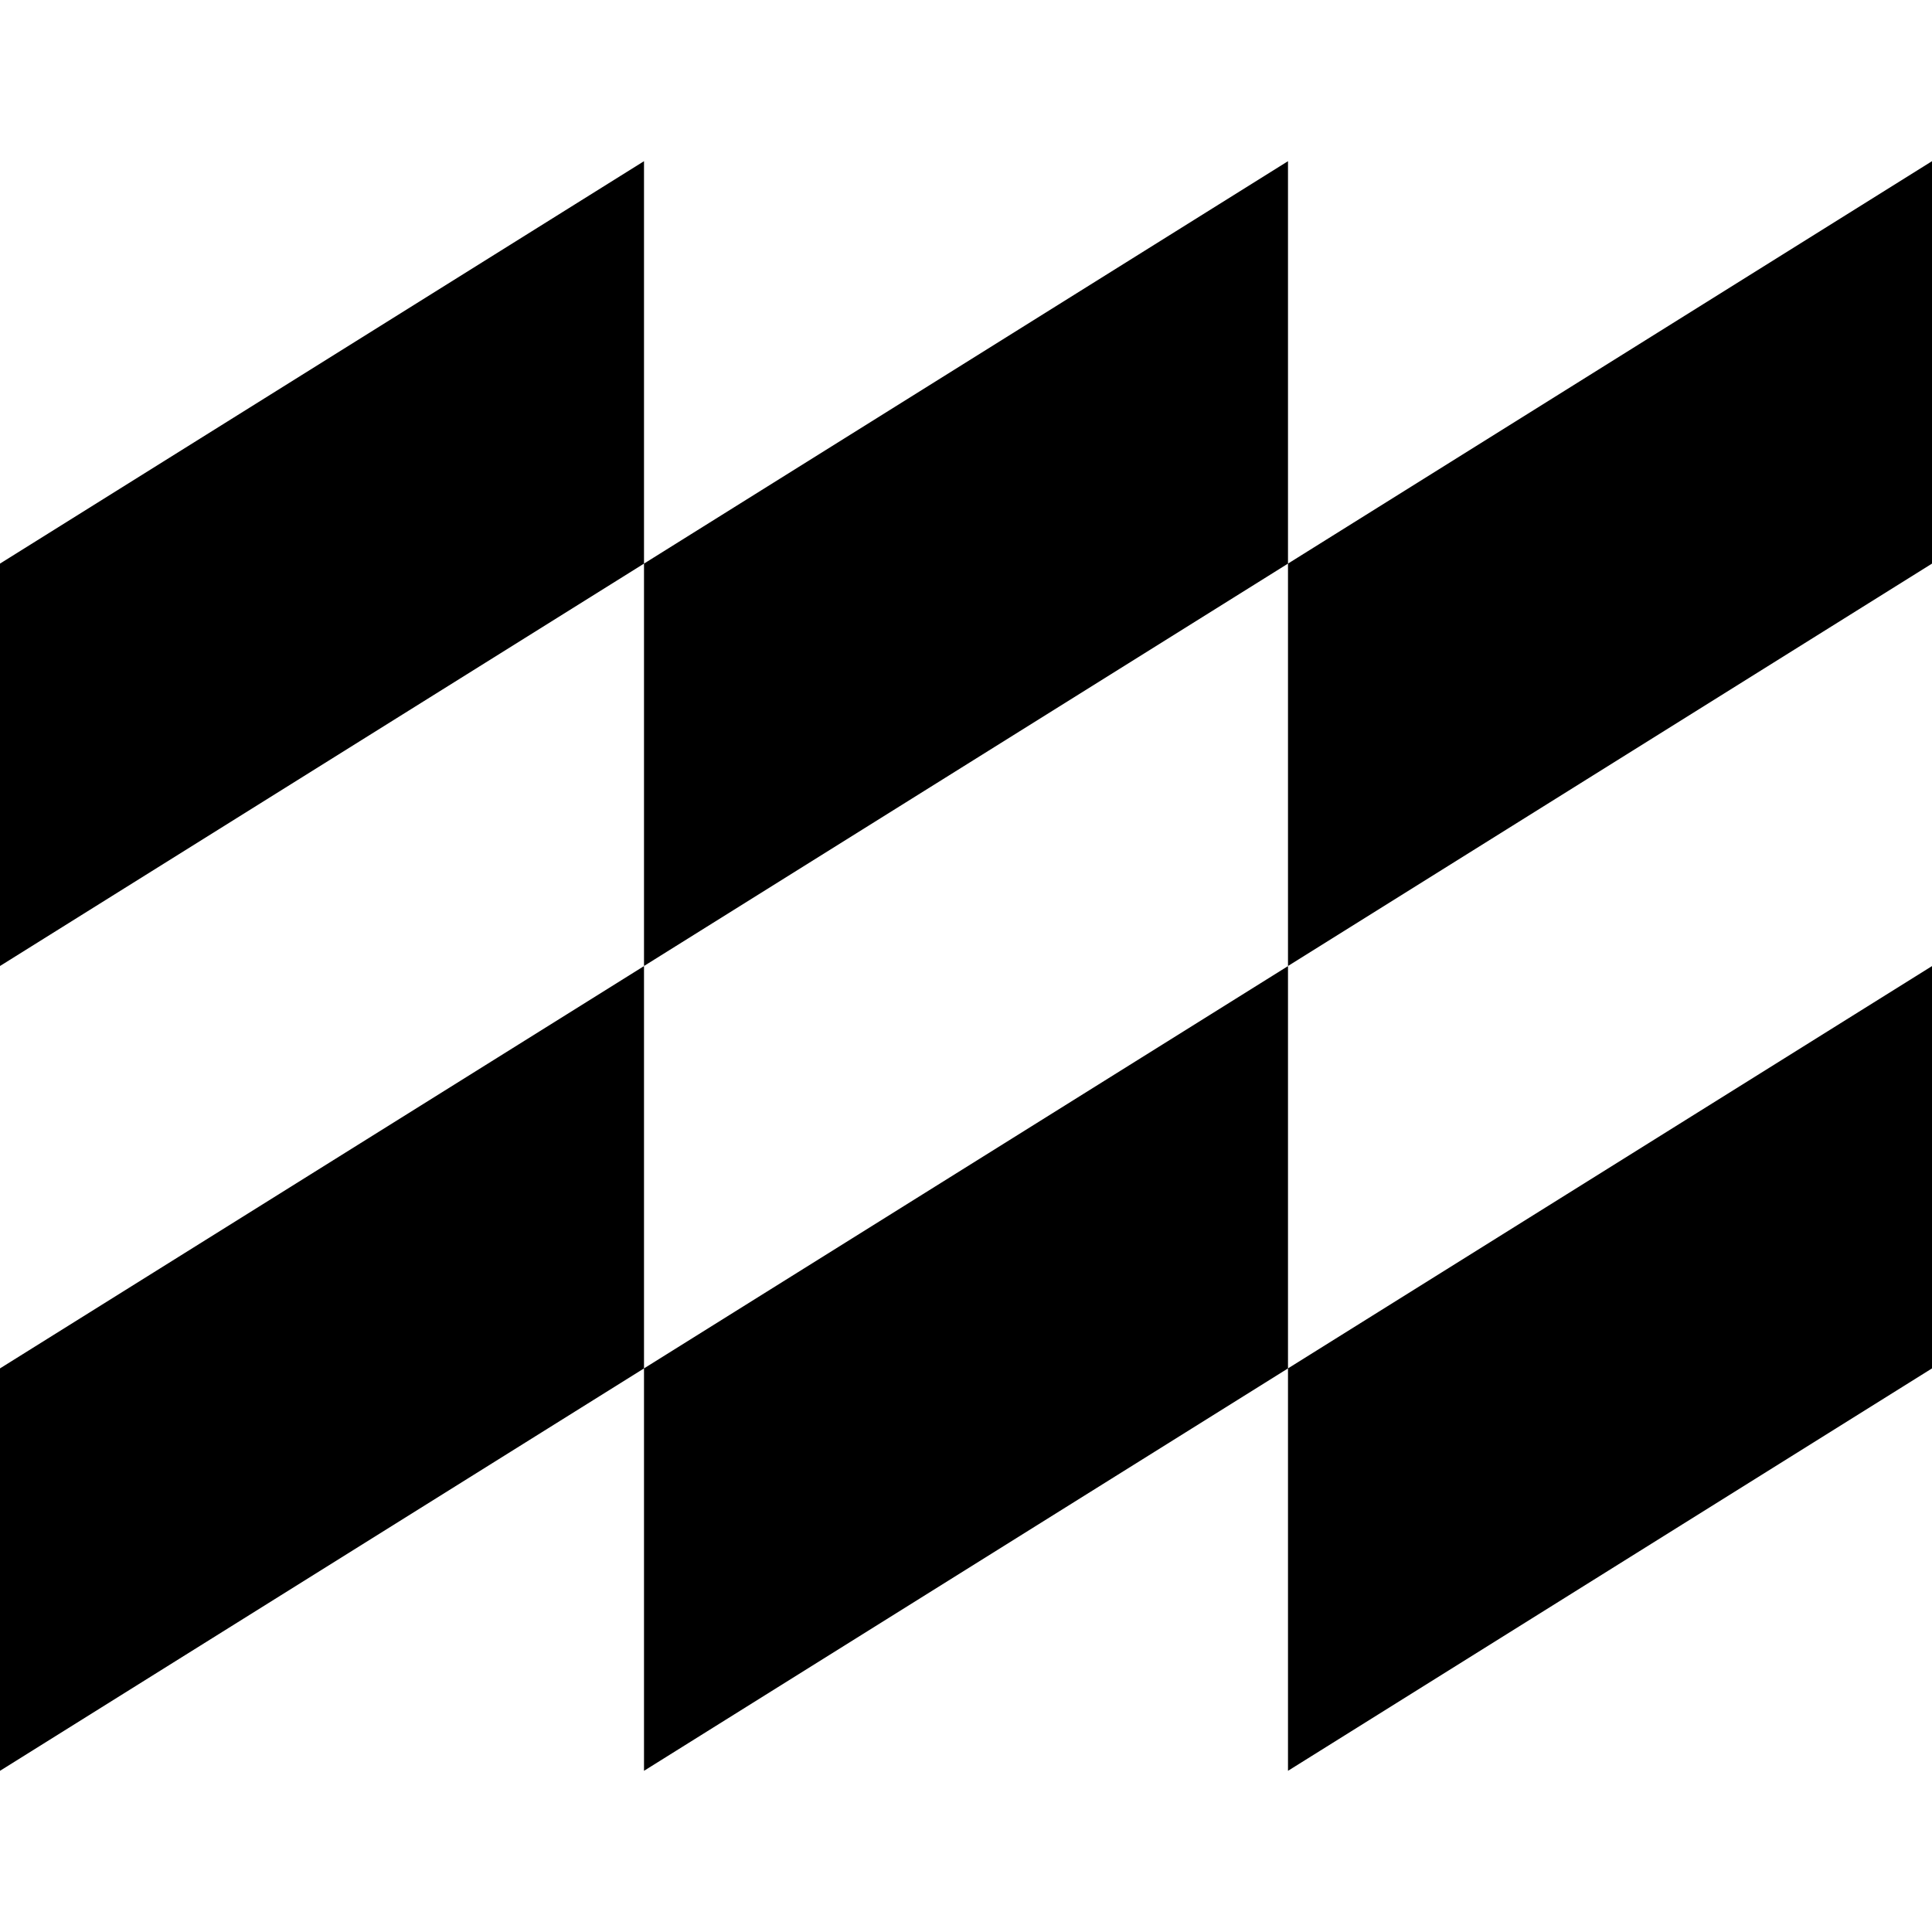 <svg xmlns="http://www.w3.org/2000/svg" width="128" height="128">
    <path d="M85.333 90.66v26.661L128 90.66V64.006L85.333 90.66zM42.667 90.66v26.661L85.333 90.66V64.006L42.667 90.66zM0 90.66v26.661L42.667 90.66V64.006L0 90.66zM128 10.679L85.333 37.34V64L128 37.34V10.679zM85.333 10.679L42.667 37.34V64l42.666-26.66V10.679zM42.667 10.679L0 37.34V64l42.667-26.66V10.679z"/>
</svg>
